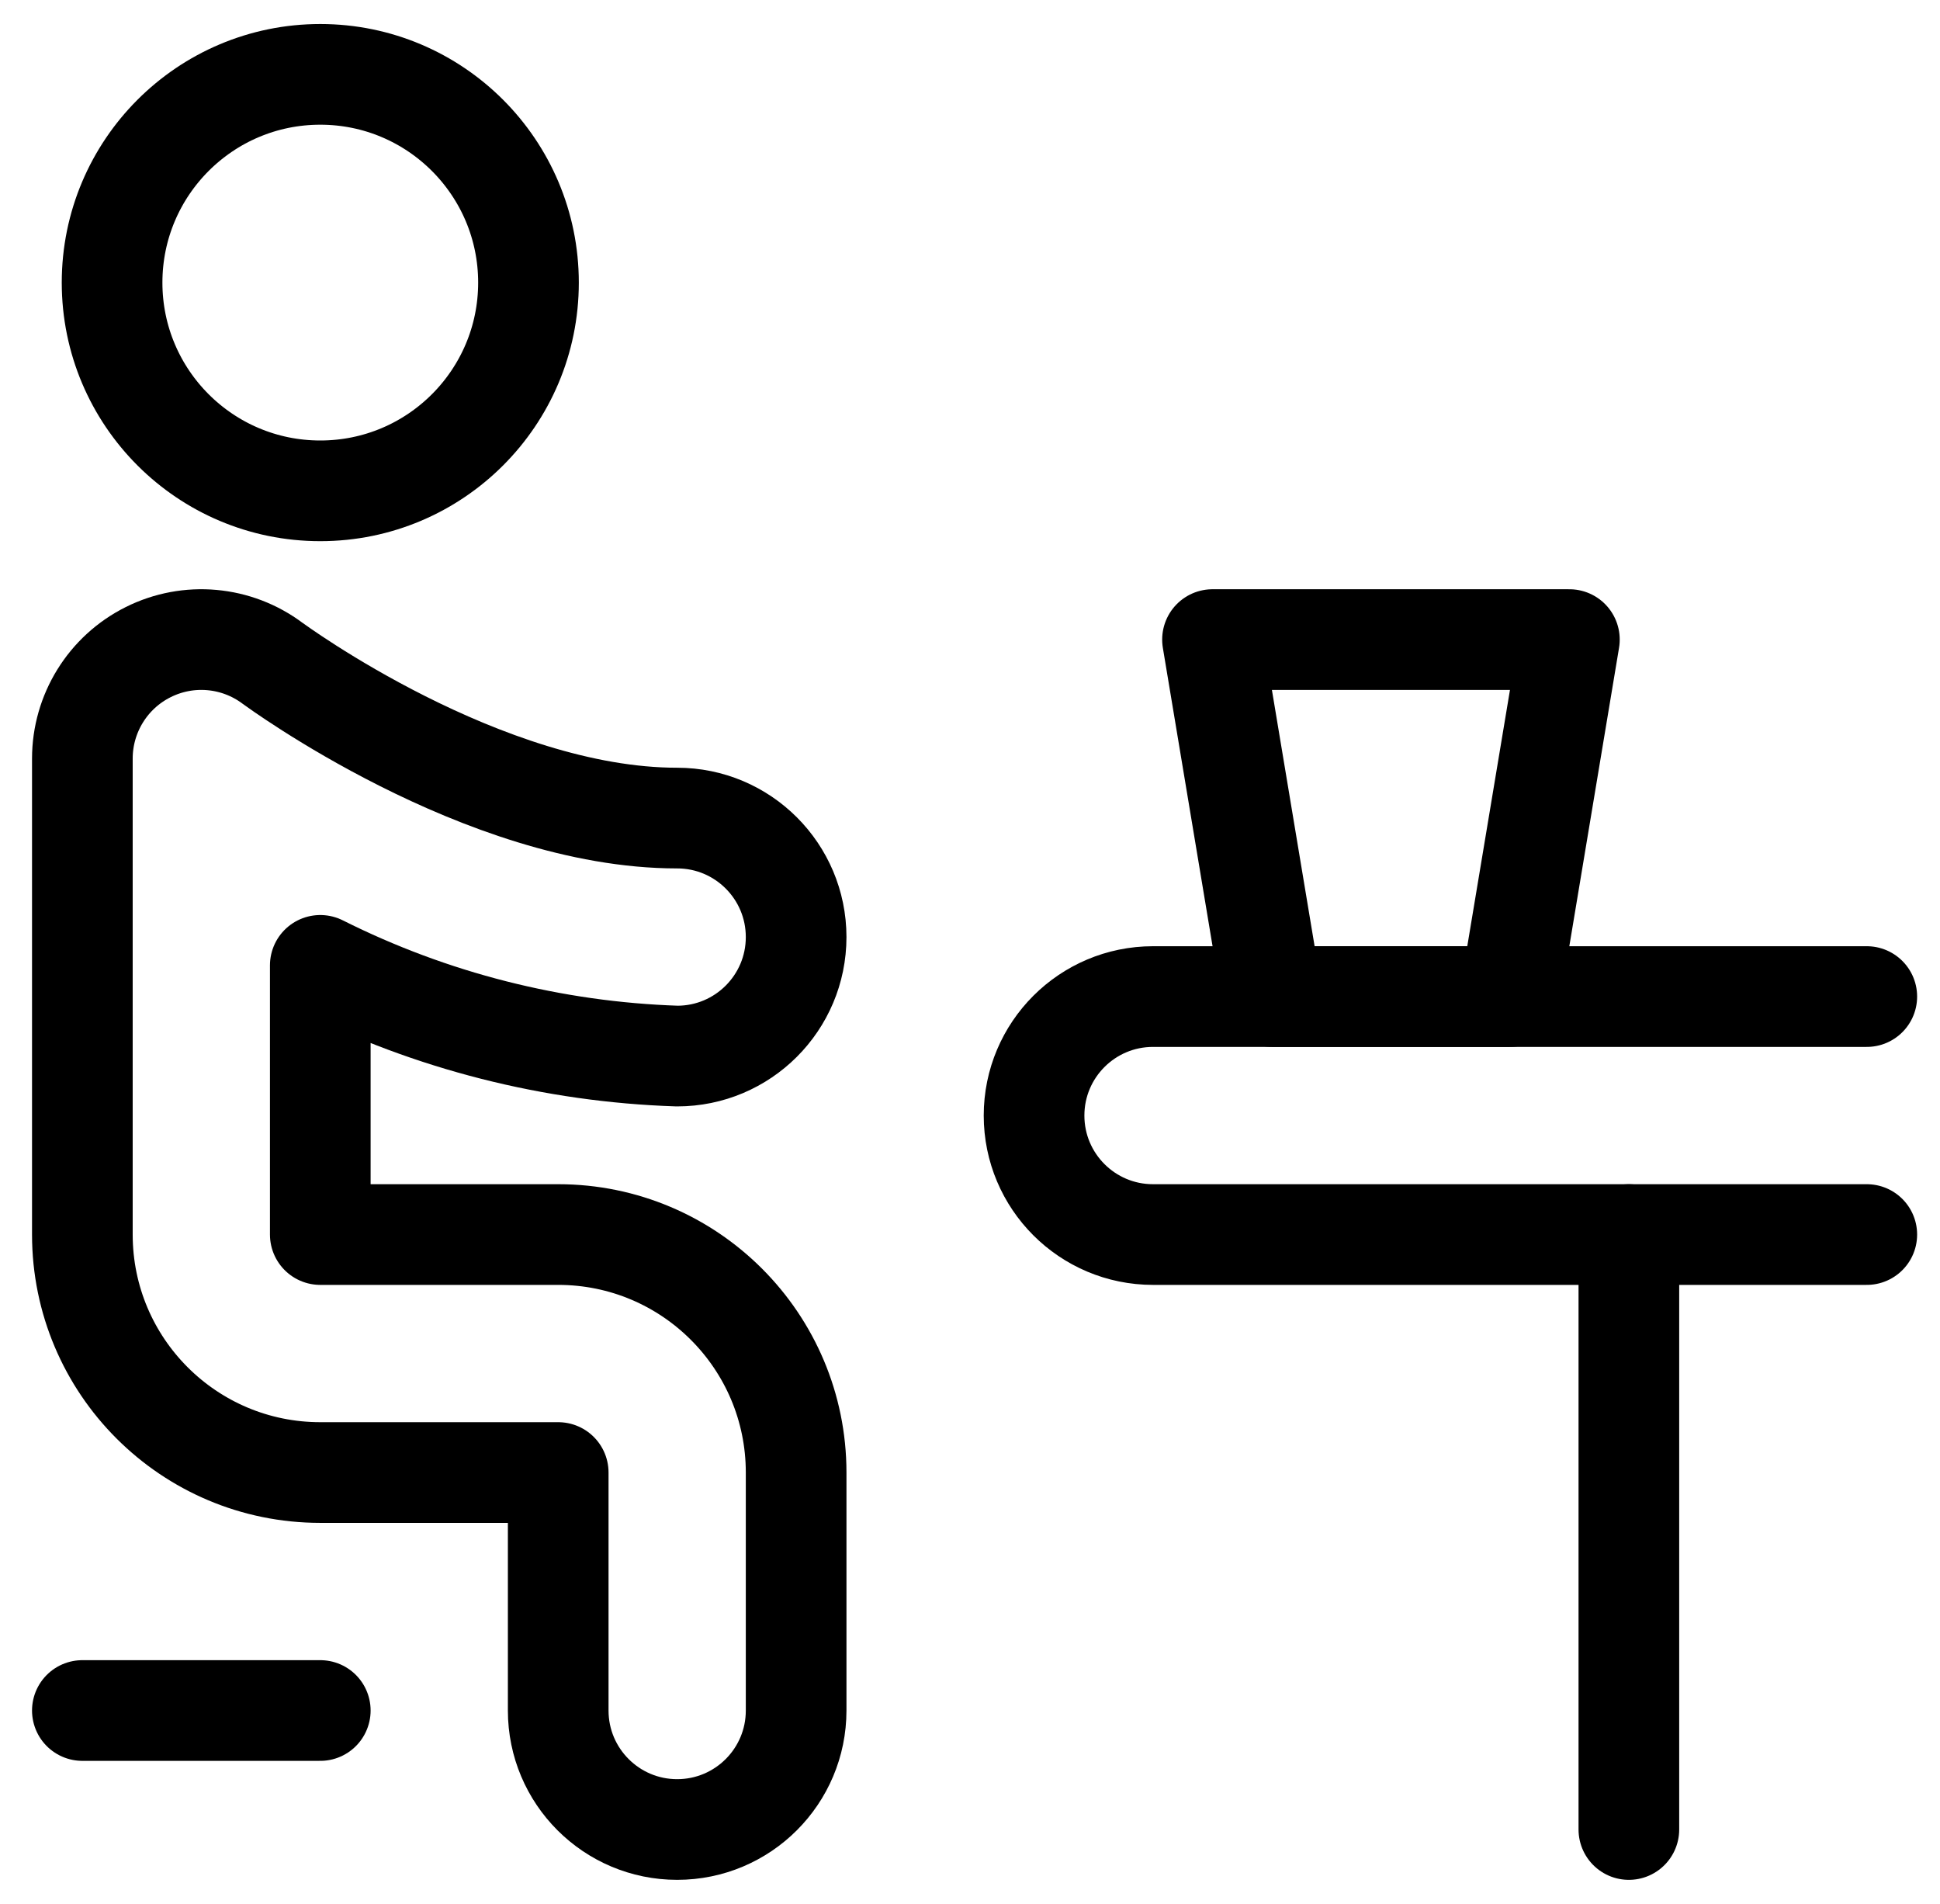 <svg width="53" height="52" viewBox="0 0 53 52" fill="none" xmlns="http://www.w3.org/2000/svg">
<path fill-rule="evenodd" clip-rule="evenodd" d="M8.75 13.406C11.891 13.406 14.438 10.86 14.438 7.719C14.438 4.578 11.891 2.031 8.75 2.031C5.609 2.031 3.062 4.578 3.062 7.719C3.062 10.86 5.609 13.406 8.75 13.406Z" stroke="black" stroke-width="2.75" stroke-linecap="round" stroke-linejoin="round"/>
<path fill-rule="evenodd" clip-rule="evenodd" d="M18.5 49.969C16.705 49.969 15.25 48.514 15.25 46.719V40.219H8.75C5.16 40.219 2.25 37.309 2.25 33.719V20.719C2.25 19.488 2.946 18.362 4.047 17.812C5.148 17.261 6.465 17.38 7.45 18.119C7.504 18.156 13.196 22.344 18.5 22.344C20.295 22.344 21.75 23.799 21.75 25.594C21.75 27.389 20.295 28.844 18.5 28.844C15.109 28.733 11.783 27.888 8.75 26.367V33.719H15.25C18.84 33.719 21.75 36.629 21.75 40.219V46.719C21.75 48.514 20.295 49.969 18.5 49.969Z" stroke="black" stroke-width="2.75" stroke-linecap="round" stroke-linejoin="round"/>
<path d="M8.75 46.719H2.25" stroke="black" stroke-width="2.75" stroke-linecap="round" stroke-linejoin="round"/>
<path d="M51 27.219H31.5C29.705 27.219 28.25 28.674 28.25 30.469C28.25 32.264 29.705 33.719 31.5 33.719H51" stroke="black" stroke-width="2.75" stroke-linecap="round" stroke-linejoin="round"/>
<path d="M44.5 33.719V49.969" stroke="black" stroke-width="2.75" stroke-linecap="round" stroke-linejoin="round"/>
<path fill-rule="evenodd" clip-rule="evenodd" d="M42.875 17.469H33.125L34.75 27.219H41.25L42.875 17.469V17.469Z" stroke="black" stroke-width="2.75" stroke-linecap="round" stroke-linejoin="round"/>
</svg>
